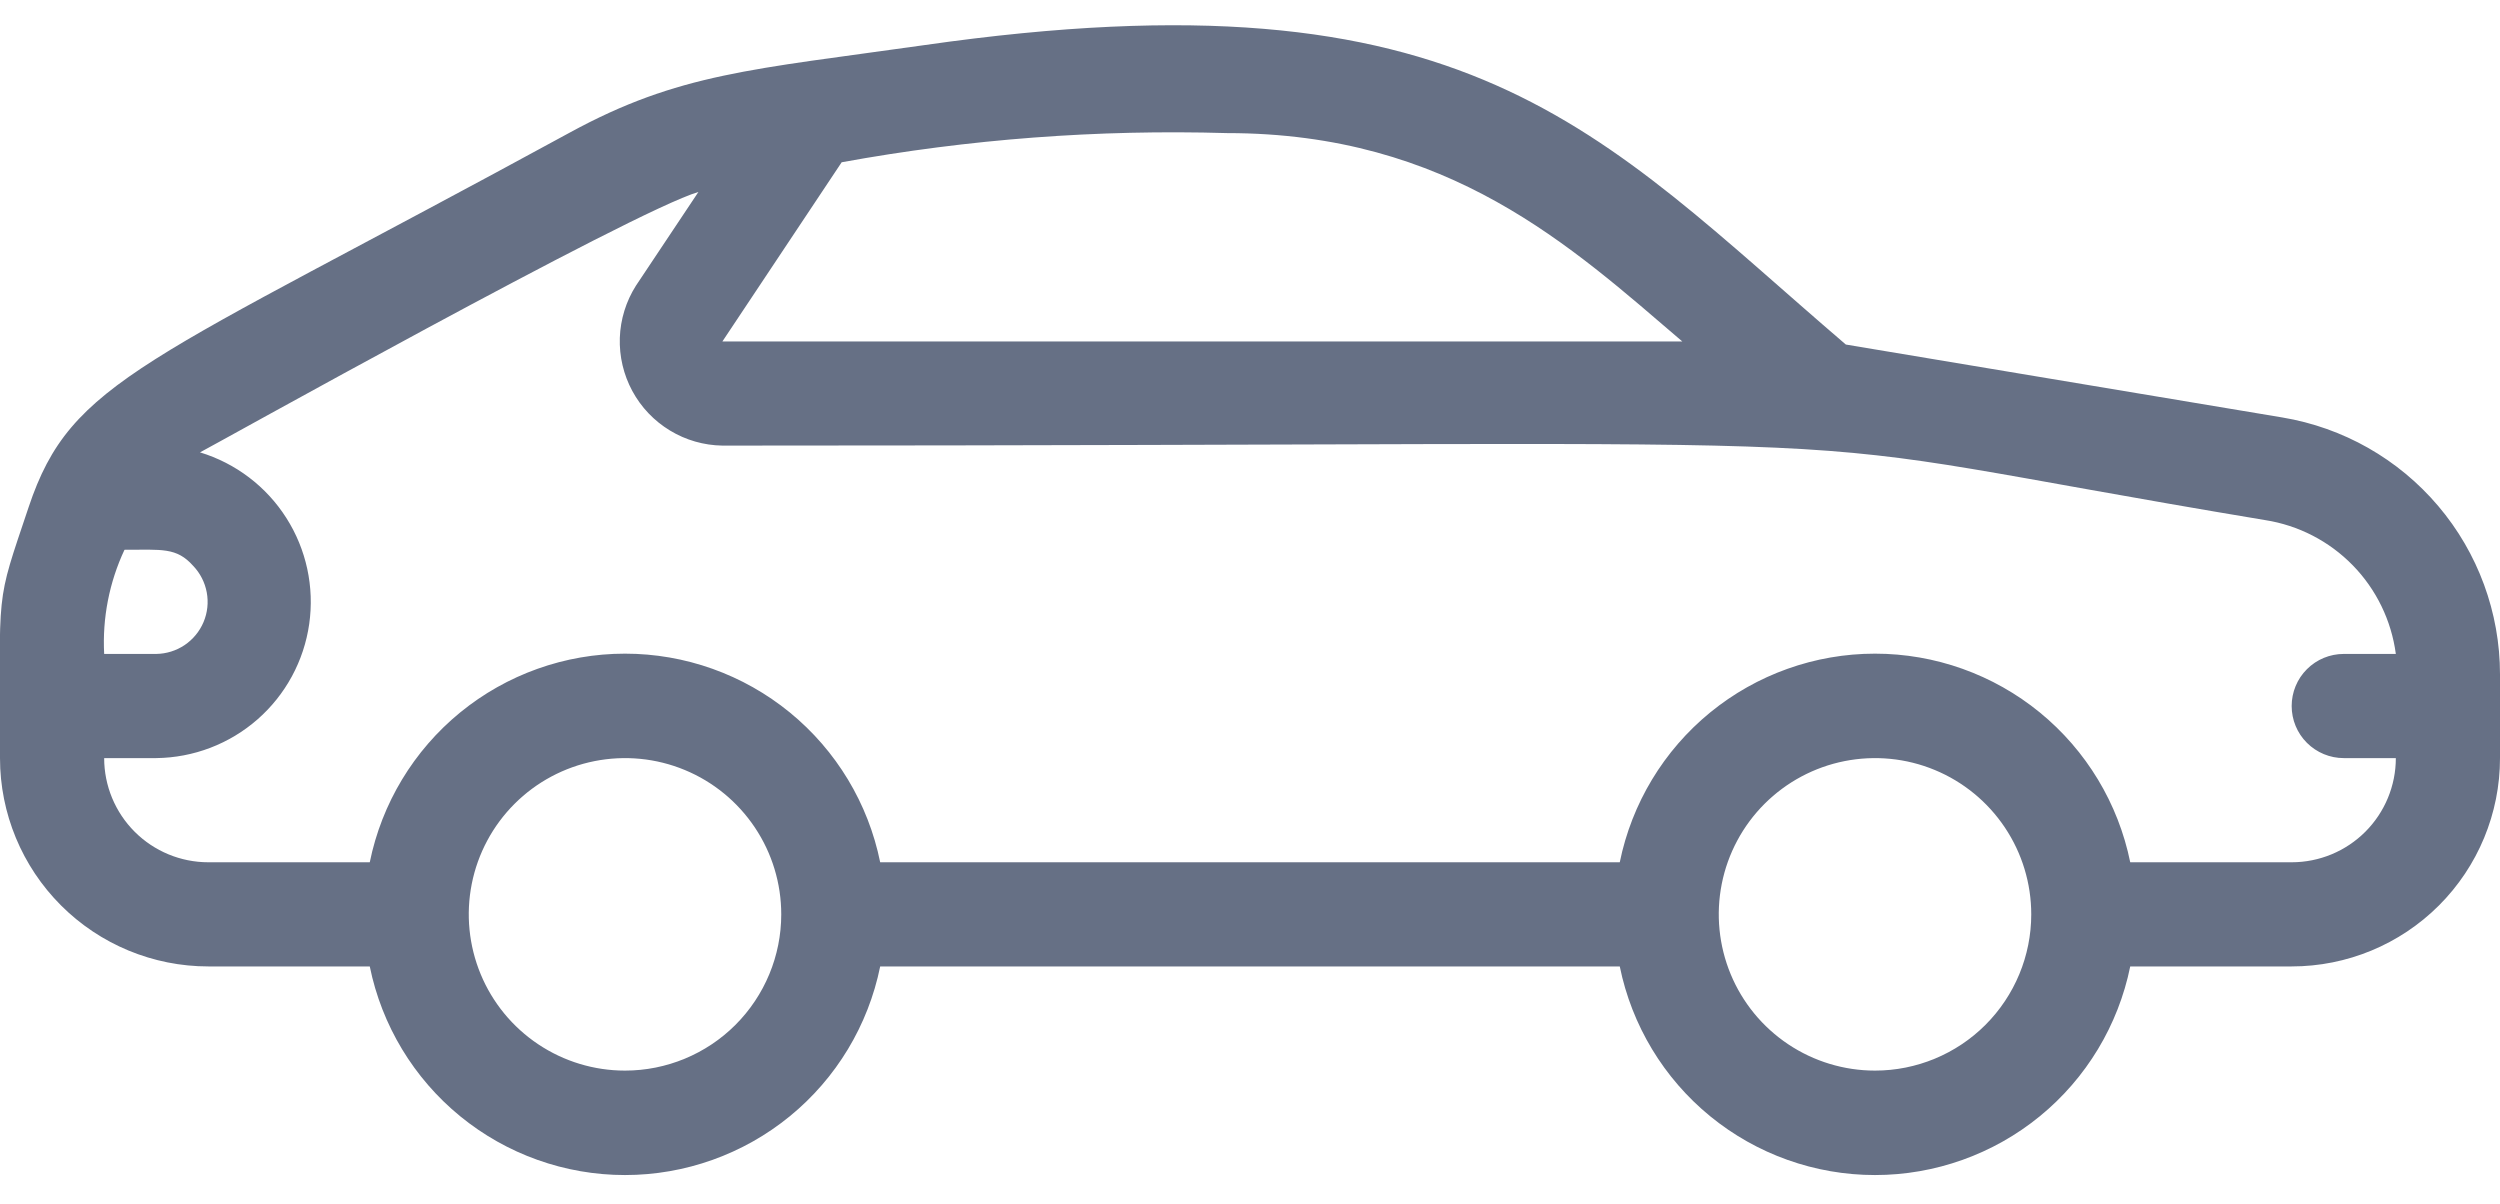 <svg width="54" height="26" viewBox="0 0 54 26" xmlns="http://www.w3.org/2000/svg">
<path fill="#667085" d="M49.297 9.017L39.87 7.442C34.47 2.819 31.759 -0.714 19.969 0.974C16.245 1.502 14.659 1.581 12.307 2.864C3.105 7.881 1.541 8.196 0.619 10.953C-0.112 13.135 2.78279e-06 12.595 2.78279e-06 16.375C2.78279e-06 17.569 0.474 18.713 1.318 19.557C2.162 20.401 3.307 20.875 4.5 20.875H7.987C8.246 22.147 8.936 23.29 9.94 24.111C10.945 24.932 12.203 25.381 13.5 25.381C14.797 25.381 16.055 24.932 17.06 24.111C18.064 23.29 18.754 22.147 19.012 20.875H34.987C35.246 22.147 35.936 23.29 36.94 24.111C37.945 24.932 39.203 25.381 40.5 25.381C41.797 25.381 43.055 24.932 44.06 24.111C45.064 23.29 45.754 22.147 46.013 20.875H49.5C50.694 20.875 51.838 20.401 52.682 19.557C53.526 18.713 54 17.569 54 16.375V14.564C53.999 13.232 53.526 11.944 52.665 10.929C51.804 9.913 50.611 9.236 49.297 9.017ZM26.505 2.875C31.309 2.875 33.941 5.327 36.337 7.375H15.604L18.18 3.505C20.925 3.004 23.716 2.793 26.505 2.875ZM2.689 11.875C3.499 11.875 3.814 11.819 4.174 12.224C4.325 12.382 4.426 12.581 4.466 12.796C4.506 13.012 4.482 13.234 4.397 13.436C4.312 13.638 4.17 13.81 3.989 13.933C3.807 14.055 3.594 14.122 3.375 14.125H2.25C2.209 13.35 2.36 12.578 2.689 11.875ZM13.5 23.125C12.832 23.125 12.18 22.927 11.625 22.556C11.07 22.185 10.637 21.658 10.382 21.041C10.127 20.425 10.06 19.746 10.19 19.092C10.32 18.437 10.642 17.835 11.114 17.363C11.585 16.892 12.187 16.57 12.842 16.44C13.496 16.31 14.175 16.376 14.792 16.632C15.408 16.887 15.935 17.32 16.306 17.875C16.677 18.43 16.875 19.082 16.875 19.75C16.875 20.645 16.519 21.503 15.886 22.137C15.254 22.769 14.395 23.125 13.5 23.125ZM40.5 23.125C39.833 23.125 39.18 22.927 38.625 22.556C38.07 22.185 37.637 21.658 37.382 21.041C37.127 20.425 37.06 19.746 37.19 19.092C37.32 18.437 37.642 17.835 38.114 17.363C38.586 16.892 39.187 16.57 39.842 16.44C40.496 16.31 41.175 16.376 41.792 16.632C42.408 16.887 42.935 17.32 43.306 17.875C43.677 18.43 43.875 19.082 43.875 19.75C43.875 20.645 43.519 21.503 42.886 22.137C42.254 22.769 41.395 23.125 40.5 23.125ZM49.5 18.625H46.013C45.754 17.353 45.064 16.21 44.06 15.389C43.055 14.568 41.797 14.119 40.5 14.119C39.203 14.119 37.945 14.568 36.94 15.389C35.936 16.21 35.246 17.353 34.987 18.625H19.012C18.754 17.353 18.064 16.21 17.06 15.389C16.055 14.568 14.797 14.119 13.5 14.119C12.203 14.119 10.945 14.568 9.94 15.389C8.936 16.21 8.246 17.353 7.987 18.625H4.5C3.903 18.625 3.331 18.388 2.909 17.966C2.487 17.544 2.25 16.972 2.25 16.375H3.375C4.181 16.366 4.957 16.069 5.563 15.538C6.169 15.007 6.565 14.276 6.679 13.478C6.793 12.681 6.618 11.868 6.185 11.188C5.753 10.508 5.091 10.006 4.32 9.771C4.444 9.715 13.669 4.562 15.086 4.146L13.736 6.171C13.522 6.509 13.402 6.898 13.388 7.298C13.375 7.697 13.468 8.094 13.658 8.445C13.848 8.797 14.129 9.092 14.471 9.299C14.813 9.507 15.204 9.619 15.604 9.625C44.021 9.625 36.776 9.209 48.926 11.234C49.646 11.346 50.31 11.689 50.819 12.21C51.328 12.731 51.654 13.403 51.75 14.125H50.625C50.327 14.125 50.041 14.243 49.83 14.454C49.618 14.665 49.5 14.952 49.5 15.25C49.5 15.548 49.618 15.835 49.83 16.046C50.041 16.256 50.327 16.375 50.625 16.375H51.75C51.75 16.972 51.513 17.544 51.091 17.966C50.669 18.388 50.097 18.625 49.5 18.625Z"/>
</svg>
